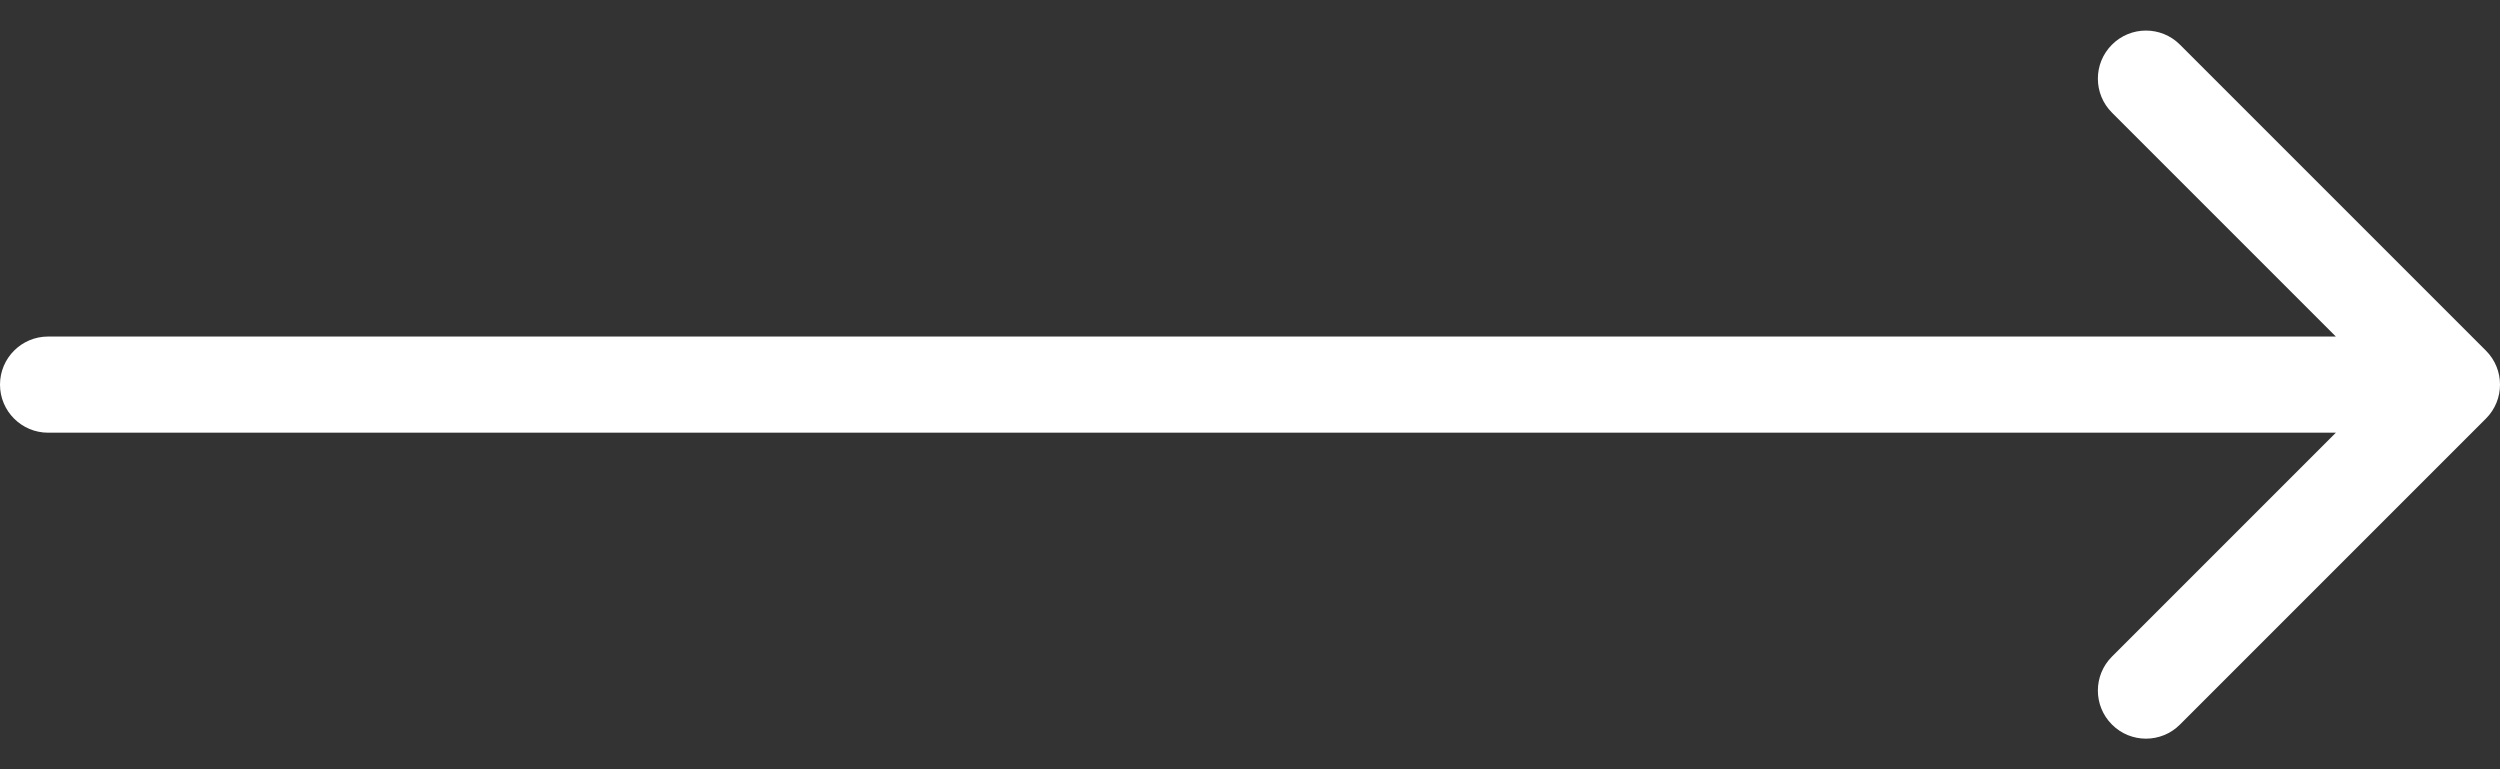 <svg width="52" height="16" viewBox="0 0 52 16" fill="none" xmlns="http://www.w3.org/2000/svg">
<rect x="0" y="0" width="52" height="16" fill="#333333" stroke="none"/>
<path d="M1 7C0.448 7 -4.82823e-08 7.448 0 8C4.82823e-08 8.552 0.448 9 1 9L1 7ZM51.707 8.707C52.098 8.317 52.098 7.683 51.707 7.293L45.343 0.929C44.953 0.538 44.319 0.538 43.929 0.929C43.538 1.319 43.538 1.953 43.929 2.343L49.586 8L43.929 13.657C43.538 14.047 43.538 14.681 43.929 15.071C44.319 15.462 44.953 15.462 45.343 15.071L51.707 8.707ZM1 9L51 9L51 7L1 7L1 9Z" fill="white"/>
</svg>
